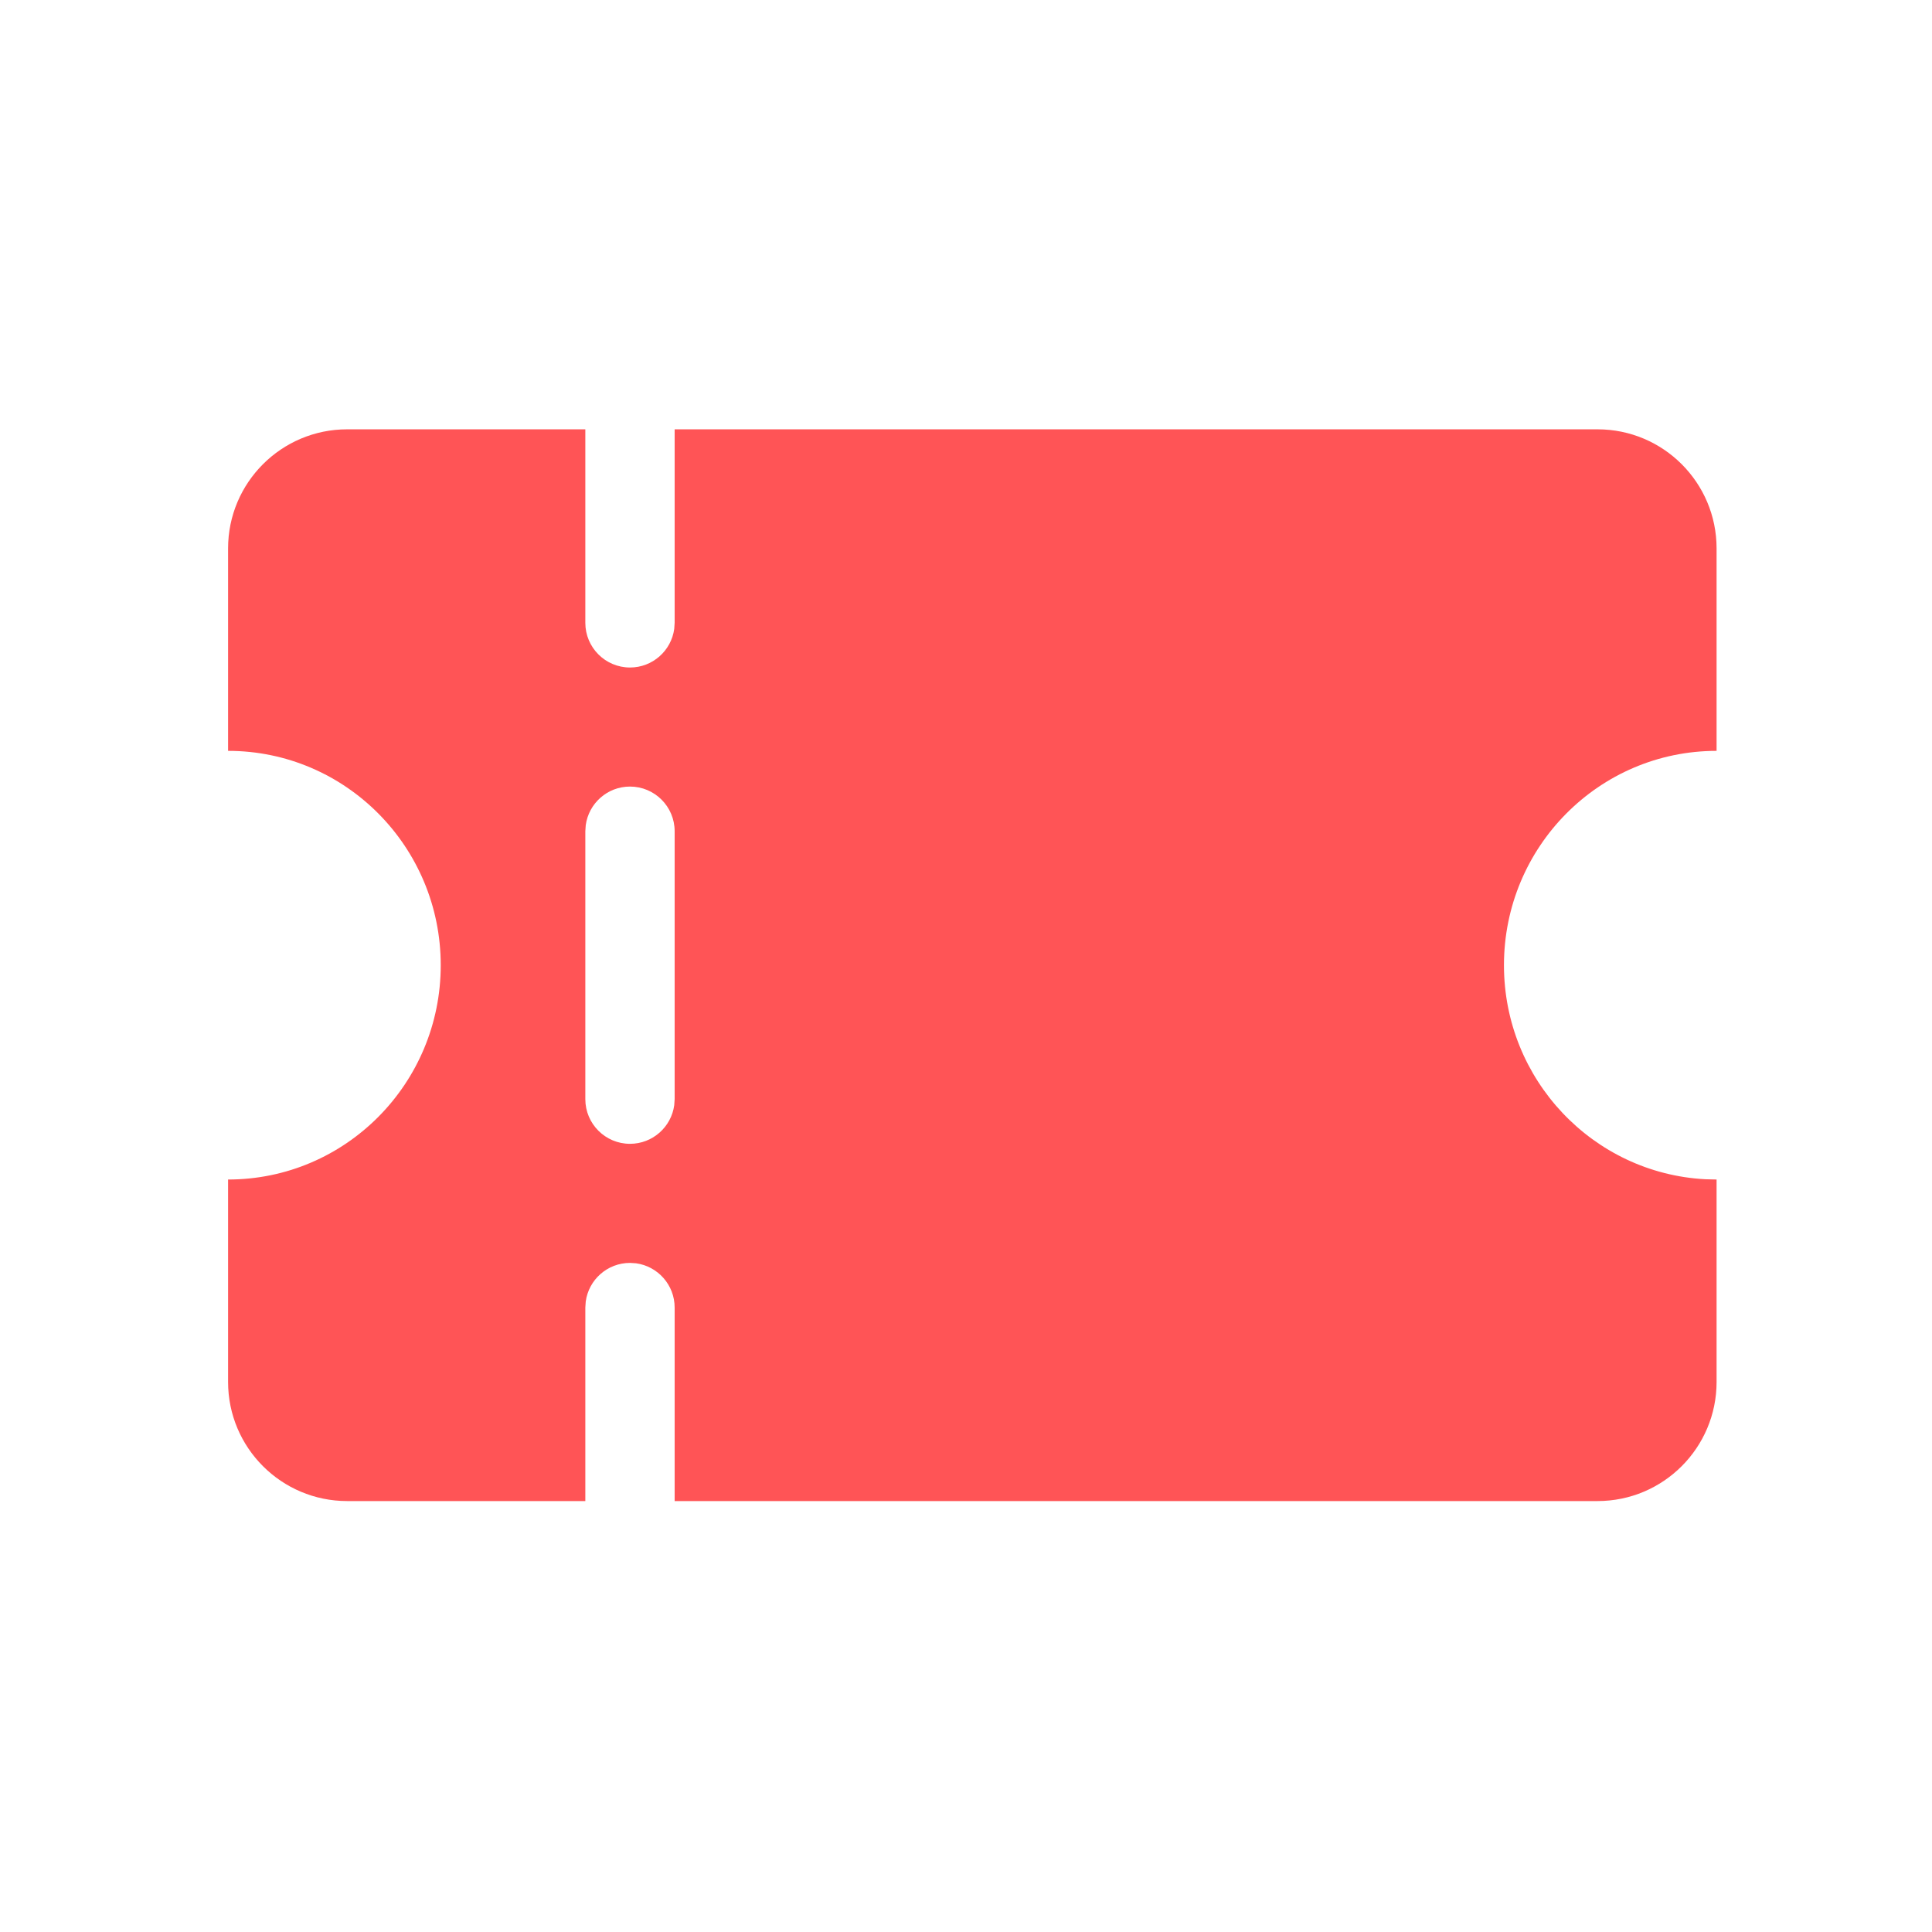 <svg width="56" height="56" viewBox="0 0 56 56" fill="none" xmlns="http://www.w3.org/2000/svg">
<g clip-path="url(#clip0)">
<path opacity="0.96" fill-rule="evenodd" clip-rule="evenodd" d="M16.966 12.444V18.053C16.966 18.768 17.546 19.348 18.261 19.348C18.916 19.348 19.457 18.861 19.543 18.229L19.555 18.053V12.444H46.305C48.211 12.444 49.756 13.99 49.756 15.896V21.764C46.352 21.764 43.593 24.545 43.593 27.977C43.593 31.297 46.177 34.009 49.429 34.181L49.756 34.189V40.057C49.756 41.963 48.211 43.509 46.305 43.509H19.555V37.9C19.555 37.245 19.068 36.703 18.436 36.617L18.261 36.606C17.605 36.606 17.064 37.093 16.978 37.724L16.966 37.9V43.509H10.063C8.157 43.509 6.611 41.963 6.611 40.057V34.189C10.015 34.189 12.775 31.408 12.775 27.977C12.775 24.545 10.015 21.764 6.611 21.764V15.896C6.611 13.99 8.157 12.444 10.063 12.444H16.966ZM18.26 22.799C17.605 22.799 17.064 23.286 16.978 23.918L16.966 24.093V31.86C16.966 32.574 17.546 33.154 18.26 33.154C18.916 33.154 19.457 32.667 19.543 32.035L19.555 31.86V24.093C19.555 23.379 18.975 22.799 18.26 22.799Z" fill="#FF4D4F"/>
</g>
<defs>
<clipPath id="clip0">
<rect width="56" height="56" fill="white"/>
</clipPath>
</defs>
</svg>
